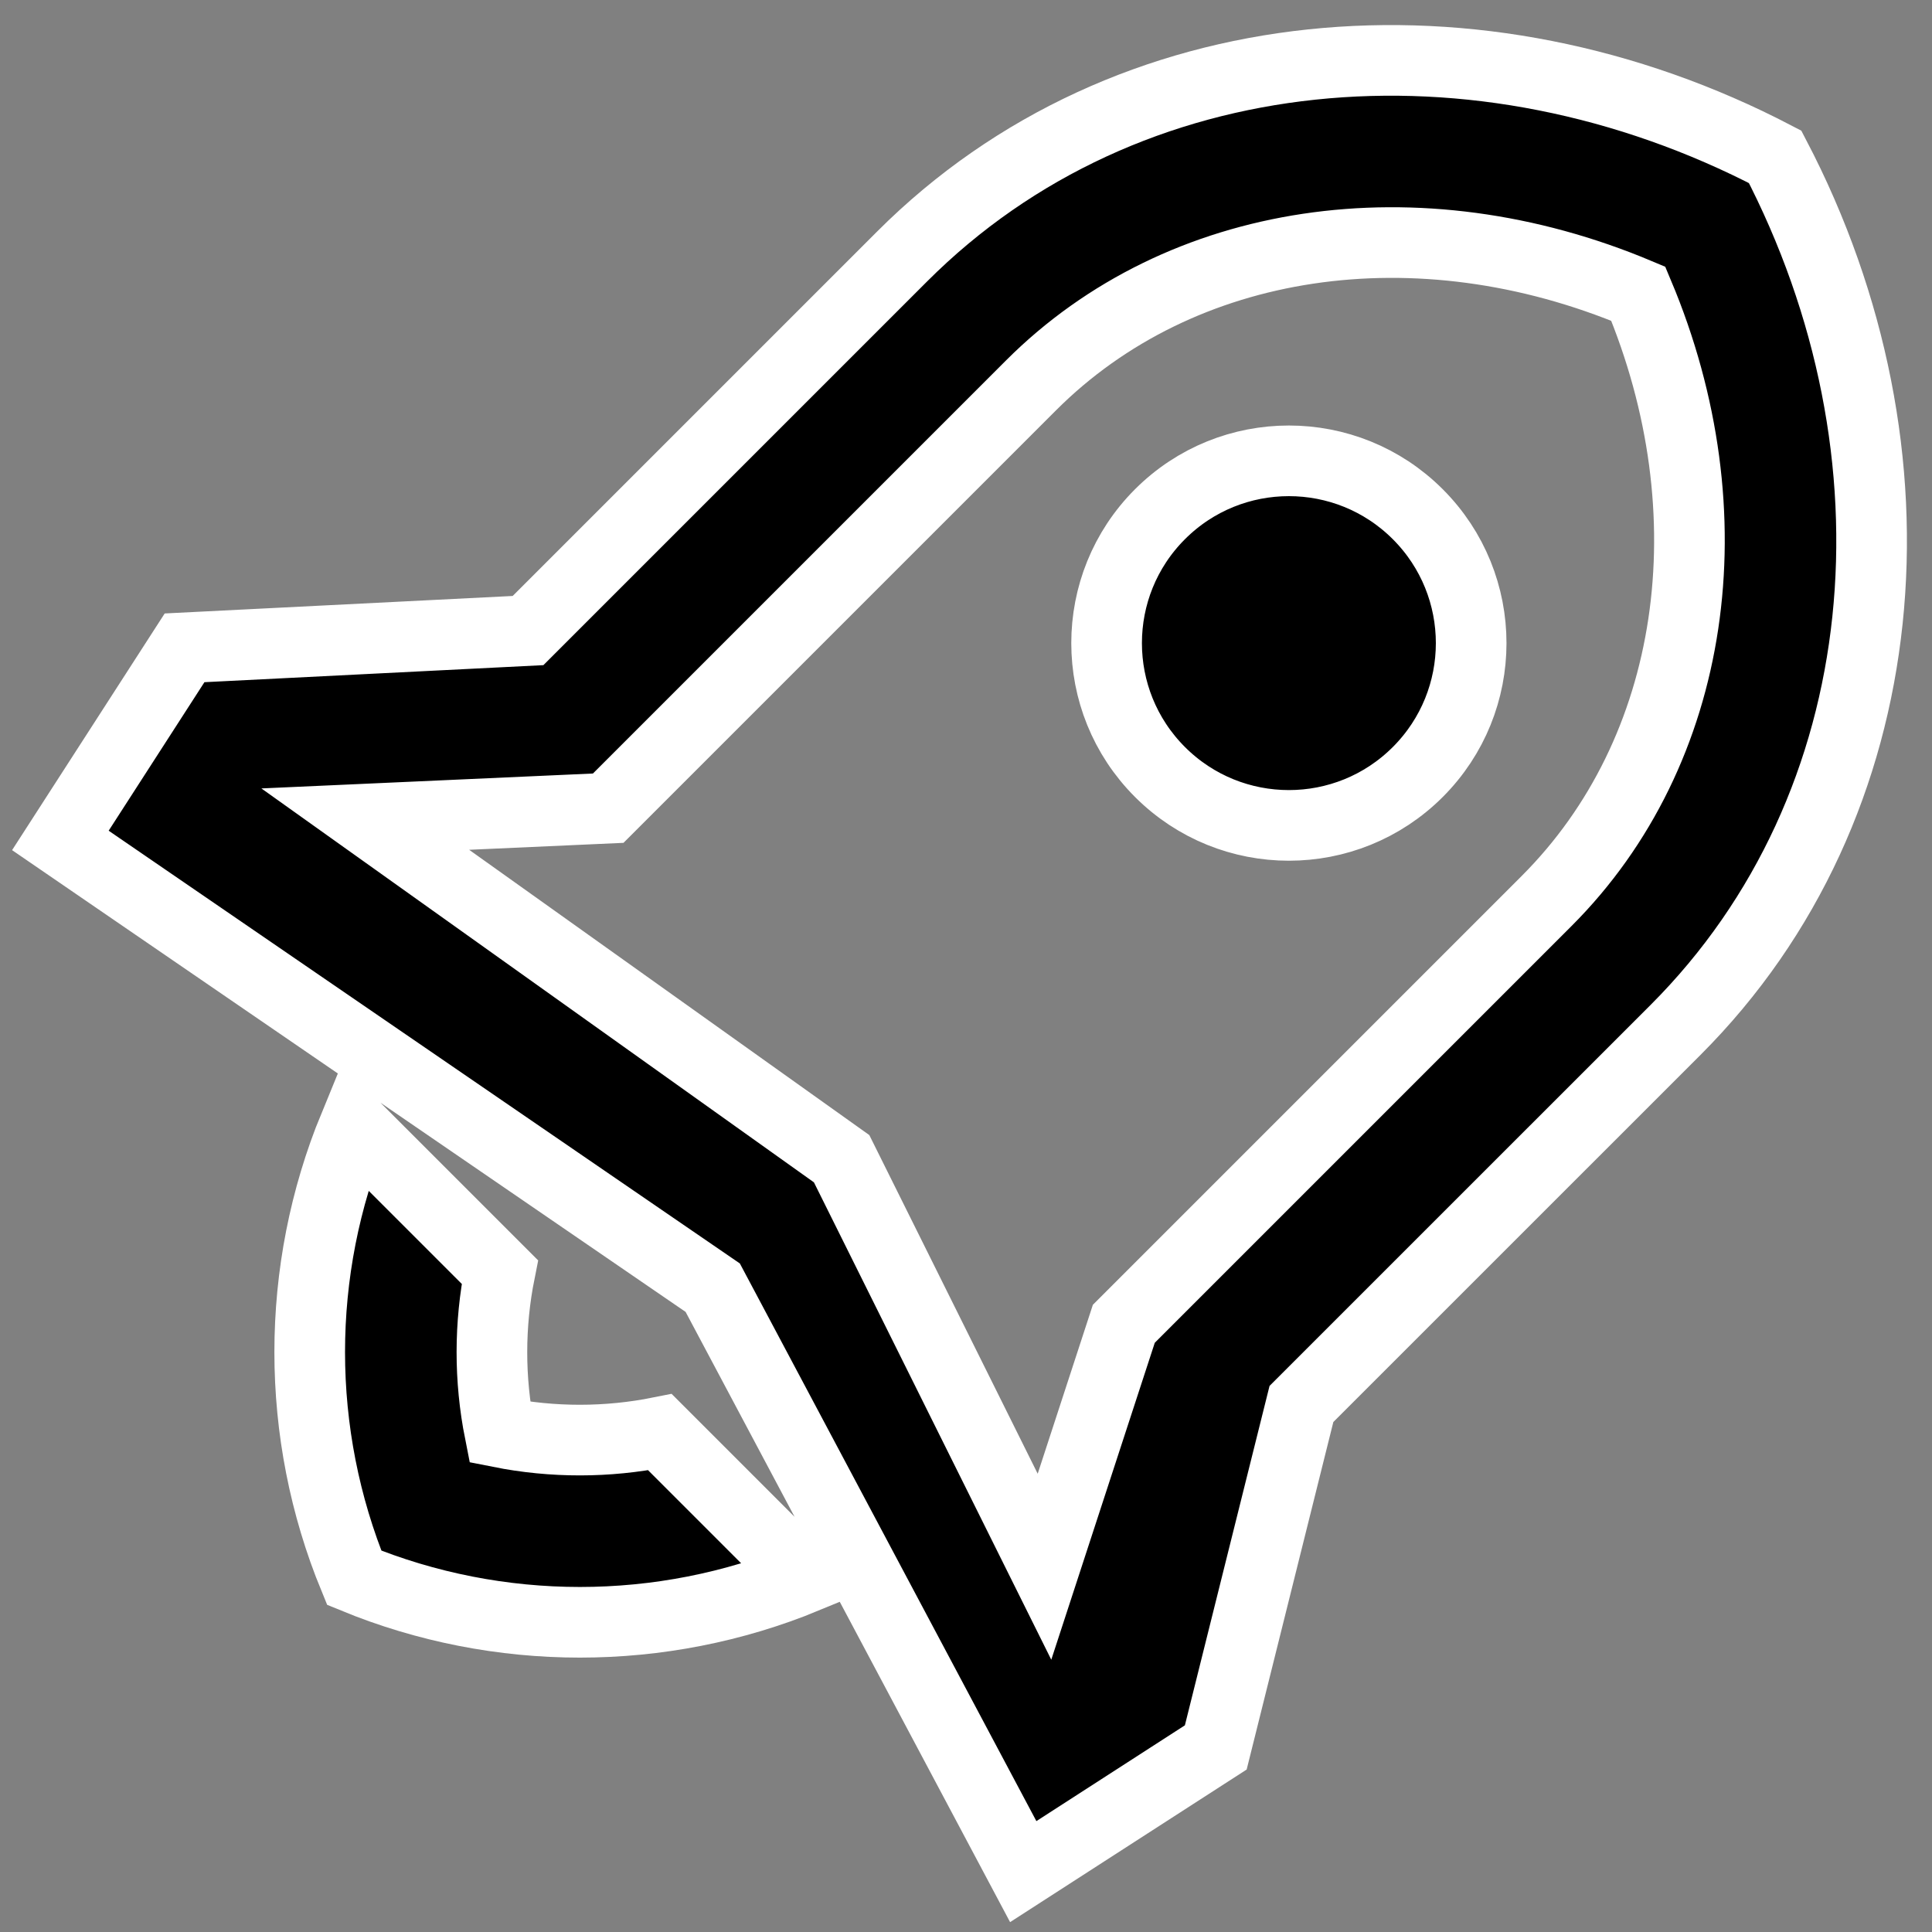 <svg width="32" height="32" viewBox="0 0 32 32" fill="none" xmlns="http://www.w3.org/2000/svg">
<rect x="0" y="0" width="32" height="32" fill="#808080" stroke="none"/>
<g clip-path="url(#clip0_12552_10702)">
<path d="M13.343 26.133C10.954 27.116 8.256 27.116 5.867 26.133C4.884 23.744 4.884 21.046 5.867 18.657L8.279 21.069C8.105 21.939 8.103 22.841 8.278 23.722C9.159 23.897 10.061 23.895 10.931 23.721L13.343 26.133ZM21.556 23.254L20.137 28.943L16.948 31L11.805 21.328L1 13.92L3.057 10.73L8.746 10.444L14.943 4.247C18.661 0.529 24.498 0.039 29.402 2.598C31.961 7.502 31.471 13.339 27.753 17.058L21.556 23.254ZM17.3 25.95L18.614 21.926L25.618 14.922C28.092 12.448 28.671 8.516 27.135 4.865C23.484 3.329 19.552 3.908 17.078 6.382L10.074 13.386L6.05 13.567L13.94 19.192L17.3 25.95ZM19.213 12.787C18.034 11.608 18.034 9.696 19.213 8.517C20.392 7.338 22.304 7.338 23.483 8.517C24.662 9.696 24.662 11.608 23.483 12.787C22.304 13.966 20.392 13.966 19.213 12.787Z" fill="black" stroke="white" stroke-width="1.17"/>
</g>
<defs>
<clipPath id="clip0_12552_10702">
<rect width="32" height="32" fill="white"/>
</clipPath>
</defs>
</svg>
